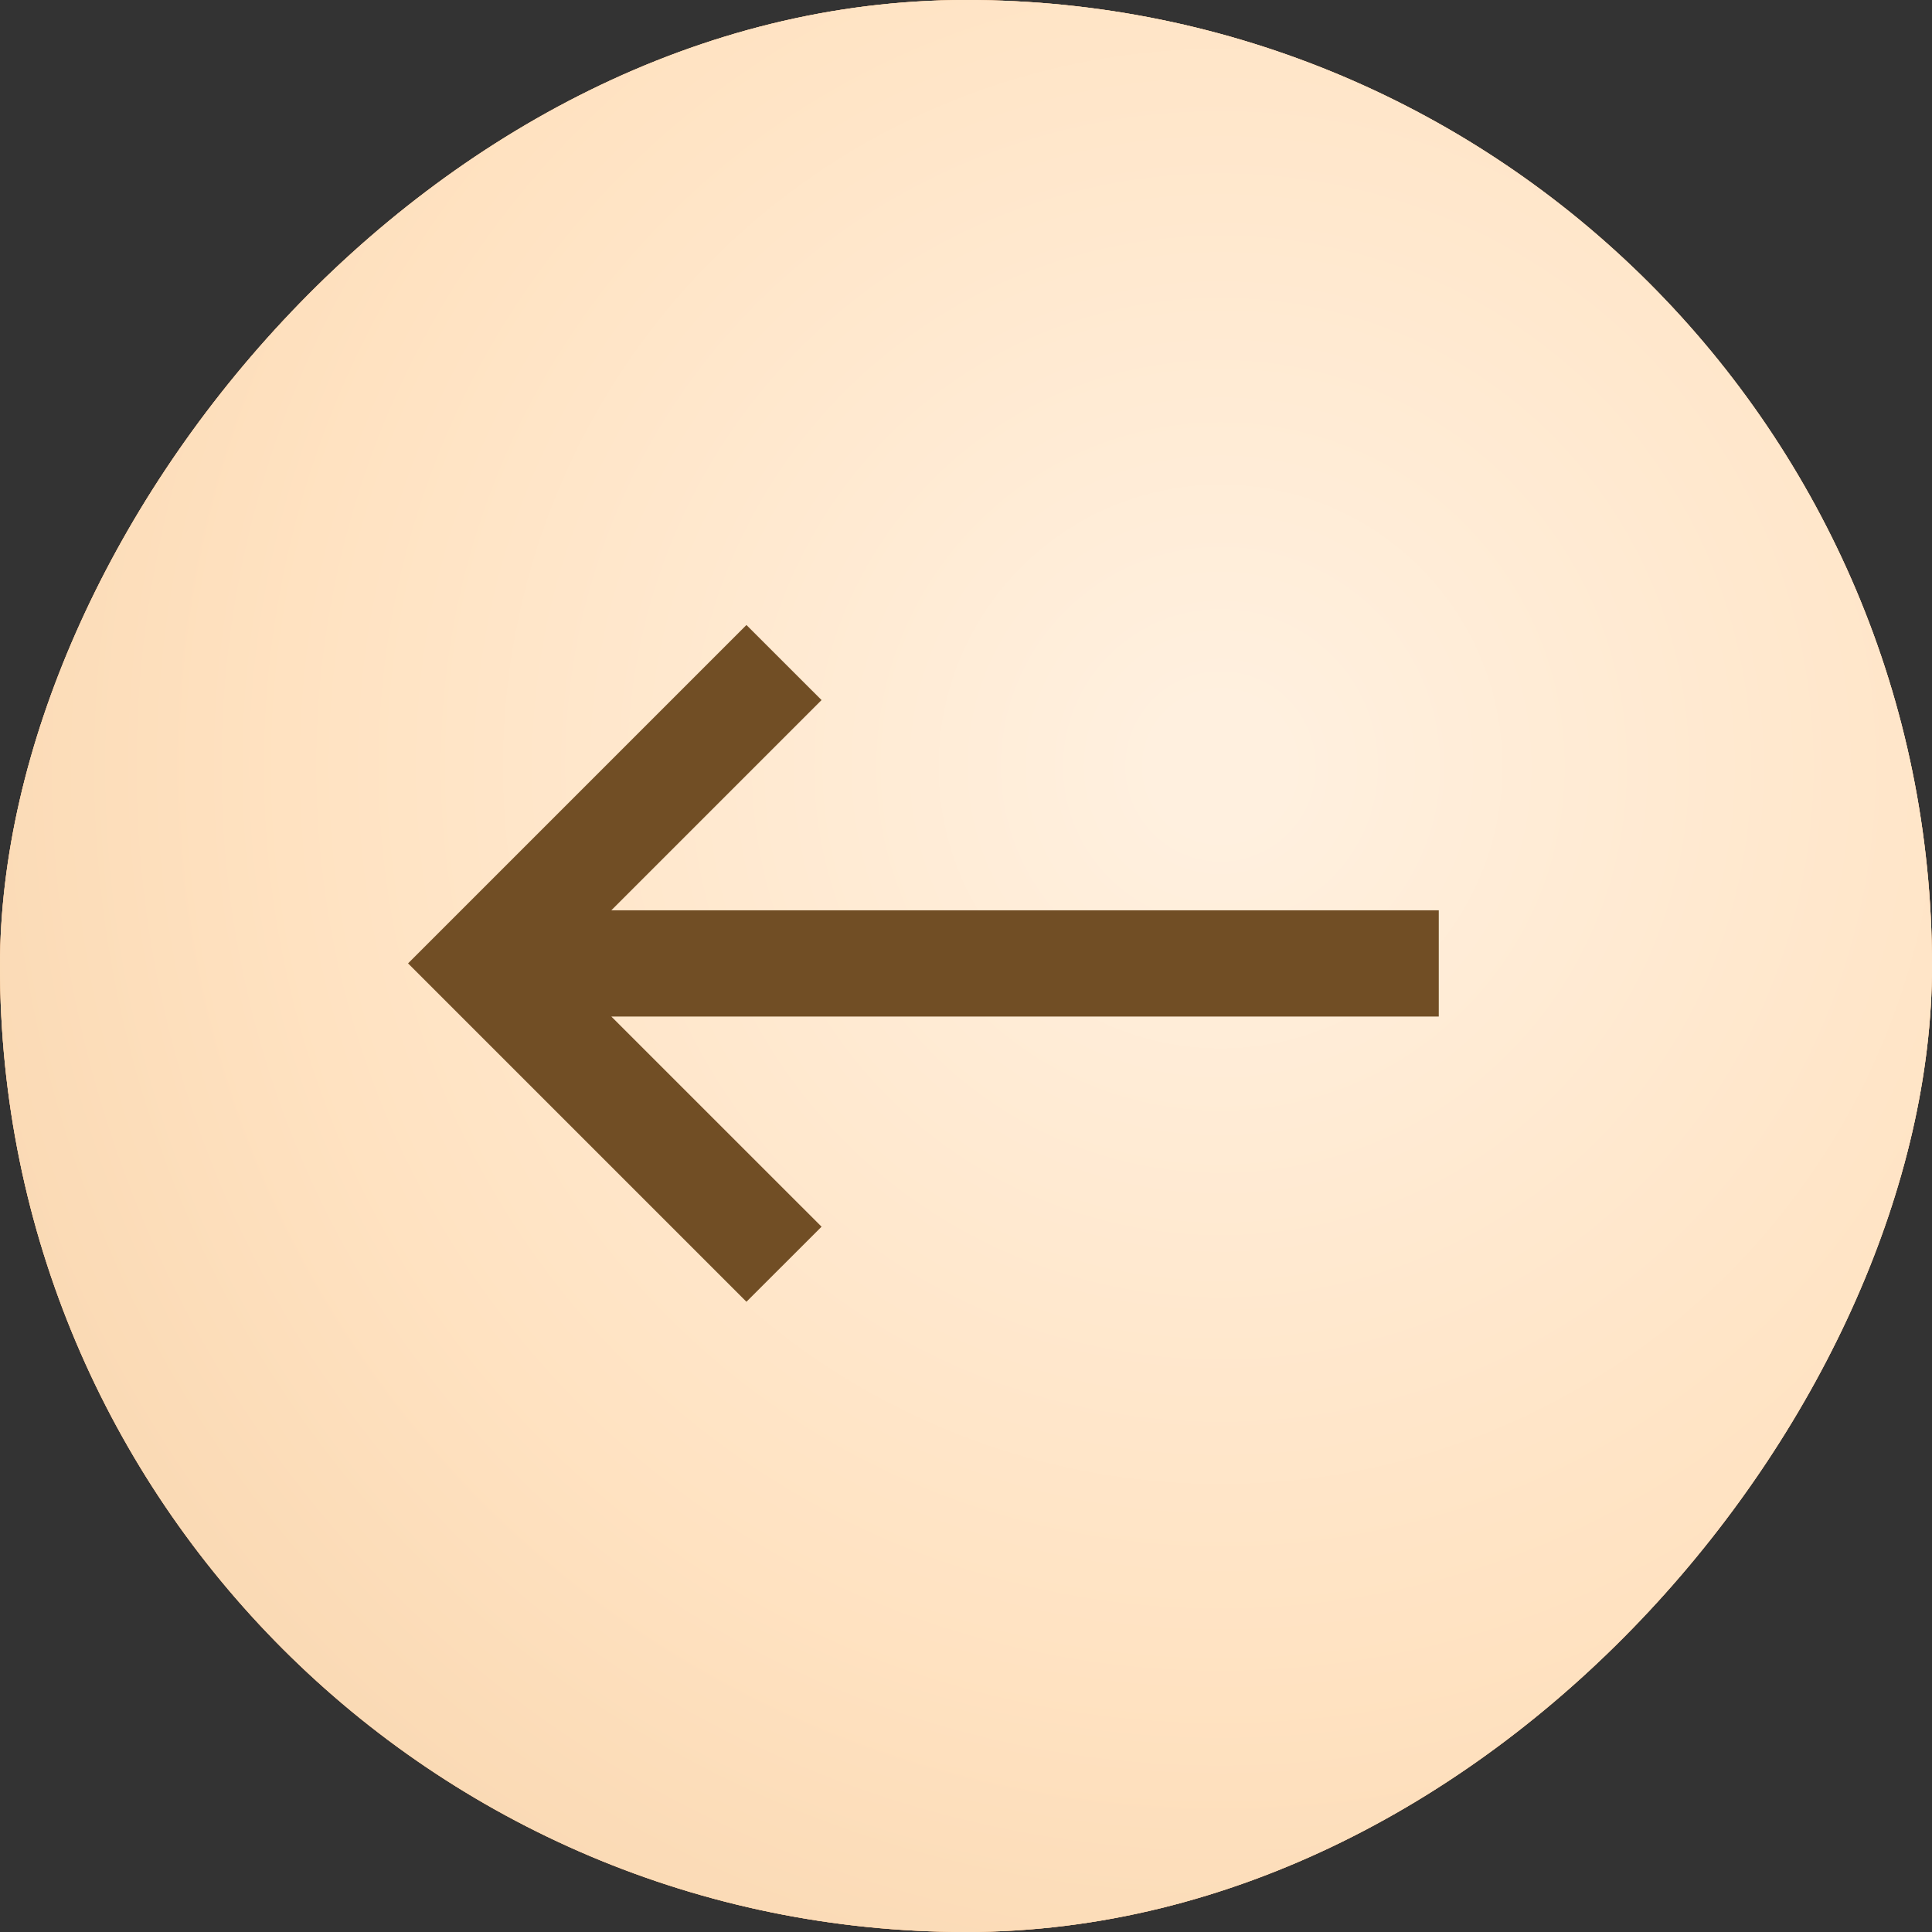 <?xml version="1.0" encoding="UTF-8"?> <svg xmlns="http://www.w3.org/2000/svg" width="34" height="34" viewBox="0 0 34 34" fill="none"><rect x="0" y="0" width="34" height="34" fill="#333333" stroke="none"/><rect width="34" height="34" rx="17" transform="matrix(-1 0 0 1 34 0)" fill="#FF9242"></rect><rect width="34" height="34" rx="17" transform="matrix(-1 0 0 1 34 0)" fill="url(#paint0_radial_1463_17325)"></rect><rect width="34" height="34" rx="17" transform="matrix(-1 0 0 1 34 0)" fill="url(#paint1_radial_1463_17325)"></rect><path fill-rule="evenodd" clip-rule="evenodd" d="M13.136 10.999L7.181 16.954L13.136 22.909L14.458 21.588L10.758 17.889H25.32V16.02H10.758L14.458 12.32L13.136 10.999Z" fill="#714E25"></path><defs><radialGradient id="paint0_radial_1463_17325" cx="0" cy="0" r="1" gradientUnits="userSpaceOnUse" gradientTransform="translate(12.573 13.701) rotate(54.54) scale(54.488 56.627)"><stop offset="0.02" stop-color="#FFF0DF"></stop><stop offset="0.292" stop-color="#FFE2C1"></stop><stop offset="0.809" stop-color="#E8BB87"></stop><stop offset="0.98" stop-color="#C39560"></stop></radialGradient><radialGradient id="paint1_radial_1463_17325" cx="0" cy="0" r="1" gradientUnits="userSpaceOnUse" gradientTransform="translate(12.573 13.701) rotate(54.54) scale(54.488 56.627)"><stop offset="0.02" stop-color="#FFF0DF"></stop><stop offset="0.292" stop-color="#FFE2C1"></stop><stop offset="0.809" stop-color="#E8BB87"></stop><stop offset="0.98" stop-color="#C39560"></stop></radialGradient></defs></svg> 